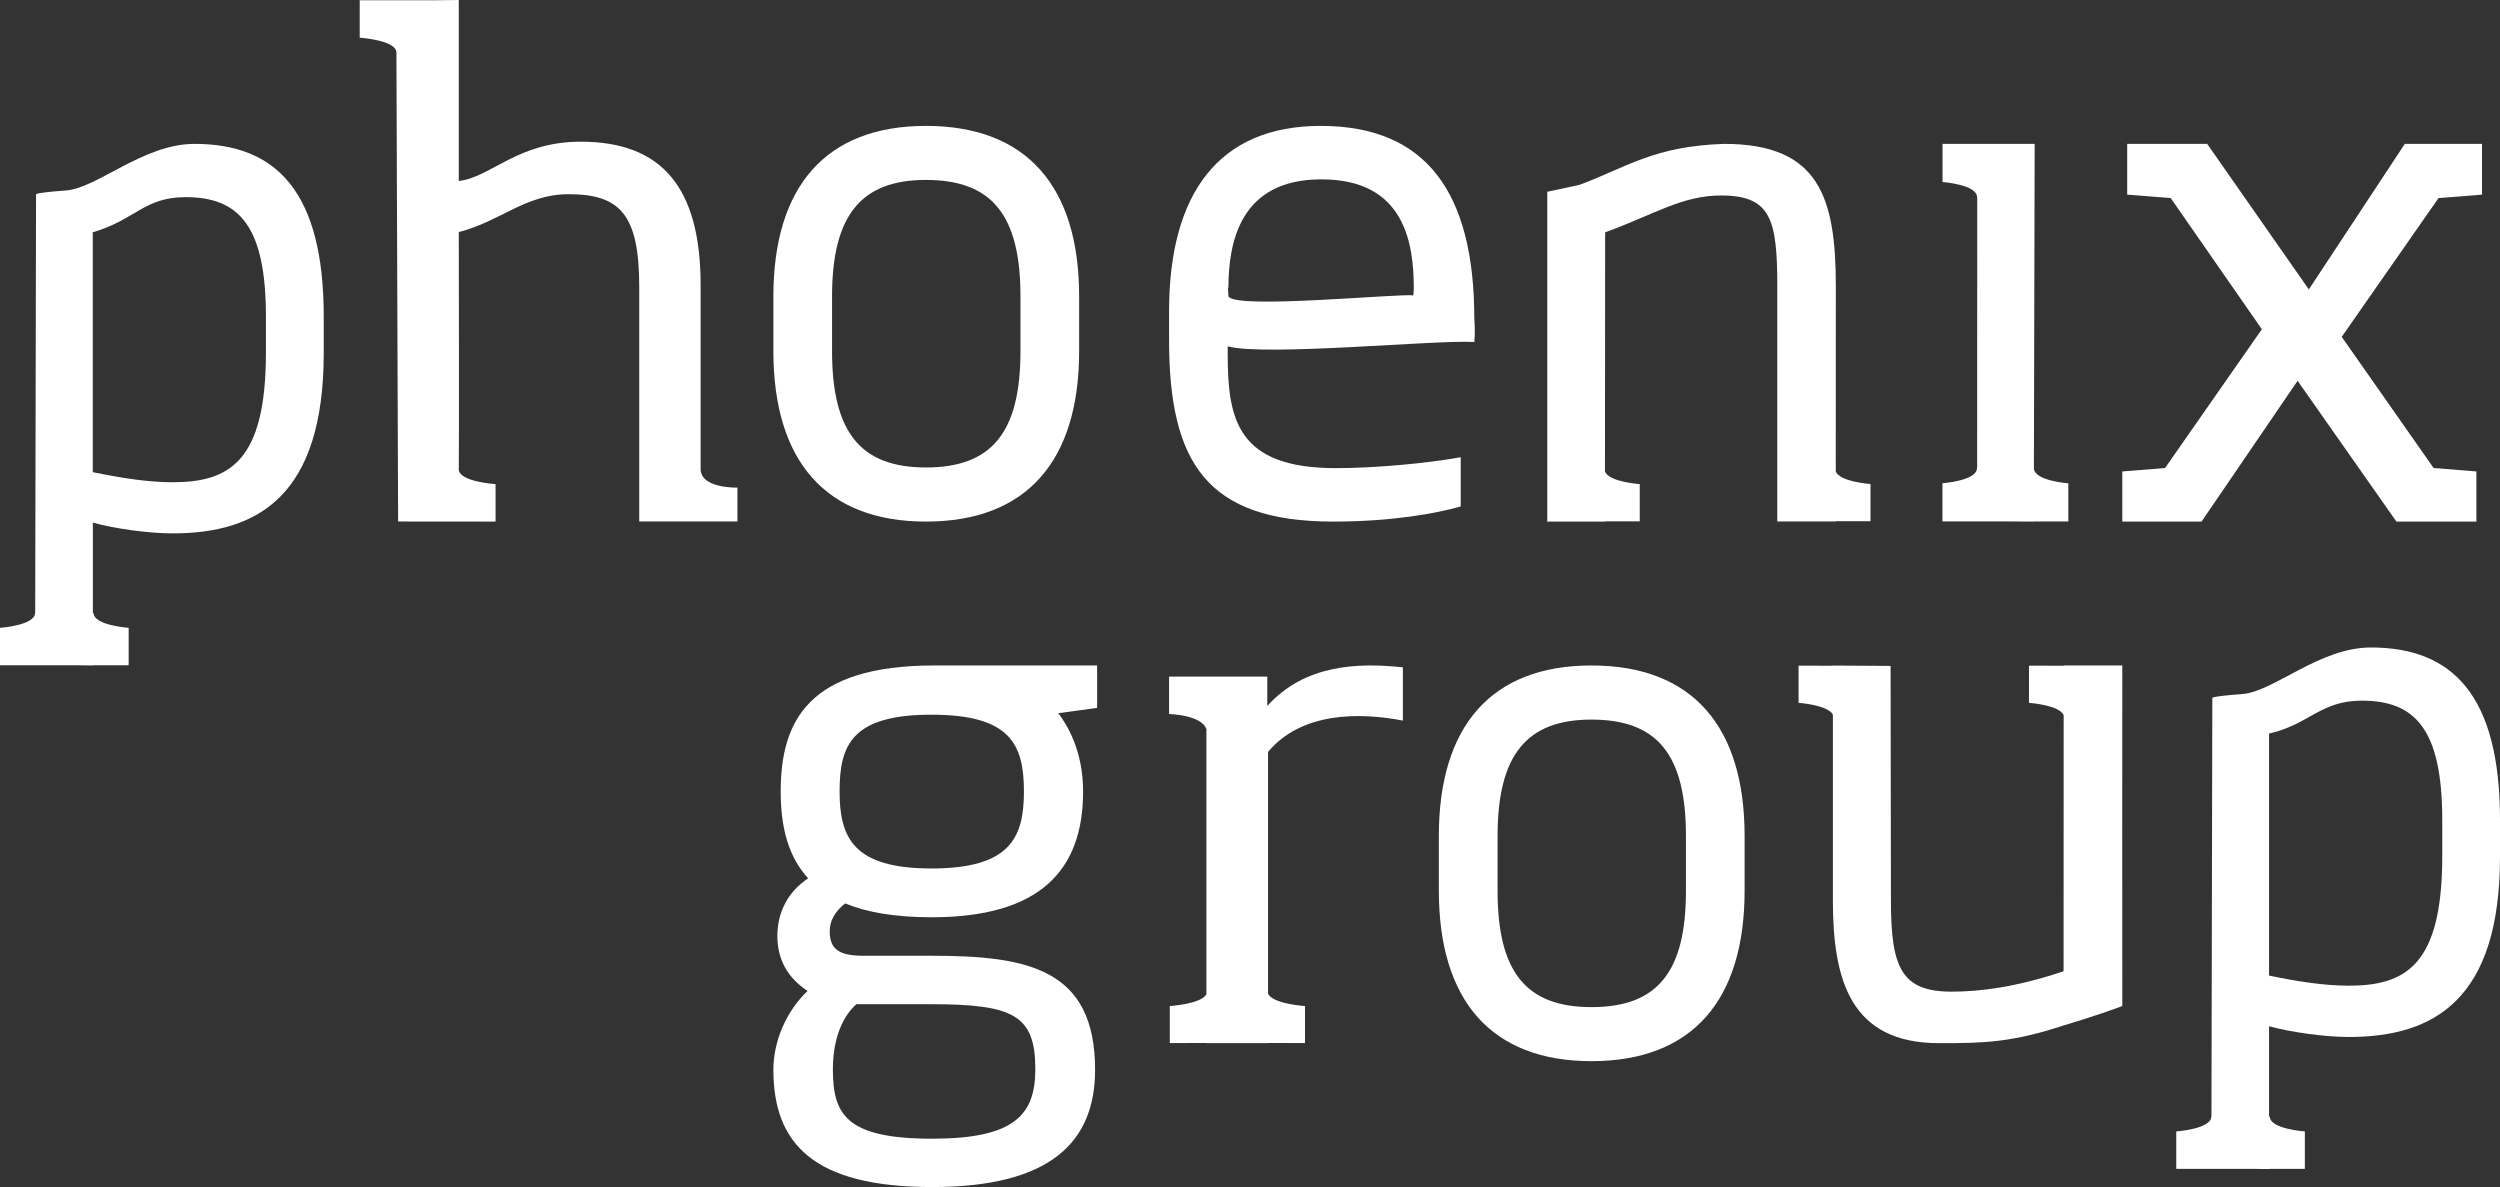 <?xml version="1.0" encoding="UTF-8"?>
<svg width="139px" height="66px" viewBox="0 0 139 66" version="1.1" xmlns="http://www.w3.org/2000/svg" xmlns:xlink="http://www.w3.org/1999/xlink">
    <rect x="0" y="0" width="139" height="66" fill="#333333" stroke="none"/>
    <title>PG logo</title>
    <g id="Page-1" stroke="none" stroke-width="1" fill="none" fill-rule="evenodd">
        <g id="home-page" transform="translate(-1155, -5102)" fill="#FFFFFF" fill-rule="nonzero">
            <g id="footer" transform="translate(151, 5092)">
                <g id="Group" transform="translate(1004, 10)">
                    <path d="M38.954,26.075 C38.954,25.369 38.954,15.854 38.954,15.854 C38.954,10.462 36.834,7.878 32.289,7.878 C28.761,7.878 27.289,9.866 25.508,10.063 L25.508,0.01 C25.508,0.01 25.503,0.01 25.498,0.01 L25.498,0 L24.106,0.015 L20,0.015 L20,2.096 C20,2.096 21.981,2.225 22.041,2.896 L22.135,28.995 L27.554,29 L27.554,26.918 C27.554,26.918 25.483,26.785 25.508,26.08 C25.533,25.374 25.508,12.904 25.508,12.904 C27.828,12.307 29.22,10.798 31.605,10.798 C34.484,10.798 35.542,11.923 35.542,15.963 L35.542,28.995 L41,28.995 L41,27.111 C41,27.111 38.954,27.175 38.954,26.075 Z" id="Path"></path>
                    <path d="M51.481,29 C57.101,29 60,25.61 60,19.522 L60,16.478 C60,10.385 57.101,7 51.481,7 C45.899,7 43,10.39 43,16.478 L43,19.522 C43,25.615 45.894,29 51.481,29 Z M46.262,16.478 C46.262,11.95 47.89,10.004 51.481,10.004 C55.144,10.004 56.738,11.945 56.738,16.478 L56.738,19.522 C56.738,24.05 55.144,25.991 51.481,25.991 C47.856,25.991 46.262,24.05 46.262,19.522 L46.262,16.478 Z" id="Shape"></path>
                    <path d="M74.123,29 C77.416,29 79.842,28.544 81.215,28.163 L81.215,25.421 C79.332,25.762 76.477,26.028 74.266,26.028 C68.765,26.028 68.26,23.291 68.26,19.672 C68.26,19.672 68.26,19.672 68.26,19.256 C70.333,19.822 79.866,18.885 81.972,19.015 C82.034,18.409 81.972,17.732 81.972,17.732 C81.972,10.694 79.294,7 73.431,7 C67.788,7 65,10.729 65,17.311 L65,18.91 C65.005,25.692 67.069,29 74.123,29 Z M68.298,16.063 C68.298,13.511 68.913,9.972 73.47,9.972 C78.102,9.972 78.608,13.511 78.608,16.063 C78.608,16.063 78.593,16.248 78.584,16.429 C78.04,16.283 68.351,17.251 68.298,16.444 C68.246,15.617 68.298,16.063 68.298,16.063 Z" id="Shape"></path>
                    <path d="M102.068,28.995 L102.068,28.98 L104,28.98 L104,26.911 C104,26.911 102.272,26.794 102.068,26.205 L102.072,15.928 C102.072,10.942 101.13,8 95.857,8 C91.973,8.127 90.488,9.275 87.842,10.27 C87.842,10.27 86.666,10.535 86.029,10.662 C86.024,12.702 86.029,28.064 86.029,28.956 L86,28.98 L86.029,28.98 C86.029,28.99 86.029,29 86.029,29 L89.236,29 L89.236,28.985 L91.169,28.985 L91.169,26.916 C91.169,26.916 89.441,26.799 89.236,26.21 L89.246,12.918 C91.959,11.932 93.529,10.859 95.723,10.868 C98.47,10.883 98.817,12.207 98.817,15.933 L98.817,28.995 L102.068,28.995 Z" id="Path"></path>
                    <polygon id="Path" points="127.746 21.173 133.24 29 137.687 29 137.687 26.213 135.309 26.022 130.2 18.729 135.582 11.013 138 10.822 138 8 133.707 8 128.372 16.093 122.719 8 118.272 8 118.272 10.822 120.691 11.013 125.759 18.306 120.377 26.022 118 26.213 118 29 122.406 29"></polygon>
                    <path d="M43.407,44.012 C43.407,46.147 43.893,47.695 44.934,48.836 C43.815,49.573 43.221,50.714 43.221,52.039 C43.221,53.329 43.78,54.363 44.9,55.096 C43.707,56.236 43,57.896 43,59.478 C43,63.569 45.199,66 51.831,66 C58.462,66 60.887,63.457 60.887,59.478 C60.887,53.844 57.122,53.14 51.791,53.14 L48.031,53.14 C46.686,53.14 46.132,52.81 46.132,51.777 C46.132,51.189 46.431,50.67 46.991,50.229 C48.144,50.709 49.71,51 51.796,51 C57.834,51 60.22,48.385 60.22,44.003 C60.22,41.678 59.287,40.242 58.84,39.654 L61,39.358 L61,37 L51.909,37 C44.968,37.01 43.407,40.067 43.407,44.012 Z M47.614,55.834 L51.786,55.834 C56.371,55.834 57.564,56.46 57.564,59.444 C57.564,61.987 56.406,63.312 51.826,63.312 C47.02,63.312 46.308,61.948 46.308,59.444 C46.313,57.639 46.907,56.46 47.614,55.834 Z M56.931,44.012 C56.931,46.589 56.15,48.287 51.786,48.287 C47.467,48.287 46.681,46.594 46.681,44.012 C46.681,41.469 47.315,39.737 51.786,39.737 C56.15,39.737 56.931,41.358 56.931,44.012 Z" id="Shape"></path>
                    <path d="M70.461,37.62 L65,37.62 L65,39.699 C65,39.699 66.819,39.743 67.077,40.548 C67.082,41.226 67.077,50.533 67.077,55.272 C66.799,55.828 65.041,55.936 65.041,55.936 L65.041,57.995 L67.077,57.99 C67.077,57.995 67.077,58 67.077,58 L70.502,58 L70.502,57.99 L72.559,57.995 L72.559,55.936 C72.559,55.936 70.73,55.819 70.502,55.238 L70.502,41.807 C72.351,39.592 75.563,39.592 78,40.065 L78,37.103 C75.507,36.839 72.554,36.932 70.461,39.25 L70.461,37.62 Z" id="Path"></path>
                    <path d="M88.483,37 C82.903,37 80,40.39 80,46.478 L80,49.522 C80,55.615 82.903,59 88.483,59 C94.097,59 97,55.61 97,49.522 L97,46.478 C97,40.39 94.097,37 88.483,37 Z M93.739,49.527 C93.739,54.06 92.145,55.996 88.483,55.996 C84.86,55.996 83.265,54.055 83.265,49.527 L83.265,46.483 C83.265,41.955 84.898,40.009 88.483,40.009 C92.145,40.009 93.739,41.95 93.739,46.483 L93.739,49.527 Z" id="Shape"></path>
                    <path d="M114.74,37 L114.74,37.015 L112.811,37.01 L112.811,39.079 C112.811,39.079 114.501,39.192 114.74,39.766 L114.735,54.003 C112.067,54.896 110.062,55.136 108.506,55.136 C105.714,55.136 105.136,53.797 105.136,50.07 L105.117,37.025 L101.909,37.005 L101.909,37.015 L100,37.01 L100,39.079 C100,39.079 101.618,39.187 101.909,39.732 L101.909,50.07 C101.909,54.498 102.888,58 107.819,58 C110.224,58 111.819,57.98 114.74,57.014 C114.74,57.014 116.635,56.455 118,55.935 C117.99,54.969 118,37 118,37 L114.74,37 L114.74,37 Z" id="Path"></path>
                    <path d="M131.822,36 C128.952,36 126.42,38.463 124.663,38.591 C122.905,38.719 123.005,38.808 123.005,38.808 L122.957,62.078 L122.948,62.068 C122.971,62.774 121,62.907 121,62.907 L121,64.99 L124.572,64.99 L125.442,64.99 L126.159,65 L126.159,64.99 L128.15,64.99 L128.15,62.907 C128.15,62.907 126.178,62.774 126.202,62.068 L126.159,62.108 L126.159,57.059 C127.385,57.395 129.261,57.656 130.596,57.656 C135.356,57.656 139,55.559 139,47.618 L139,45.594 C139,38.66 136.363,36 131.822,36 Z M135.789,47.613 C135.789,53.644 133.77,54.804 130.596,54.804 C129.261,54.804 127.784,54.582 126.159,54.241 L126.159,40.787 C128.406,40.274 129.014,38.956 131.318,38.956 C134.273,38.956 135.789,40.531 135.789,45.589 L135.789,47.613 L135.789,47.613 Z" id="Shape"></path>
                    <path d="M112.2,28.995 L113.08,29 L113.08,28.995 L115,28.995 L115,26.873 C115,26.873 113.151,26.742 113.085,26.063 L113.127,8 L110.716,8 L108.005,8 L108.005,10.122 C108.005,10.122 109.948,10.258 109.924,10.977 L109.934,10.967 L109.929,26.023 L109.92,26.013 C109.943,26.732 108,26.868 108,26.868 L108,28.99 L111.498,28.99 L112.2,28.995 Z" id="Path"></path>
                    <path d="M10.819,8 C7.95,8 5.419,10.463 3.662,10.591 C1.904,10.719 2.004,10.808 2.004,10.808 L1.957,34.078 L1.947,34.068 C1.971,34.774 0,34.907 0,34.907 L0,36.99 L3.576,36.99 L4.455,36.99 L5.163,37 L5.163,36.99 L7.153,36.99 L7.153,34.907 C7.153,34.907 5.182,34.774 5.205,34.068 L5.163,34.108 L5.163,29.059 C6.388,29.395 8.264,29.656 9.598,29.656 C14.357,29.656 18,27.559 18,19.613 L18,17.594 C17.995,10.66 15.364,8 10.819,8 Z M14.785,19.618 C14.785,25.649 12.766,26.813 9.594,26.813 C8.259,26.813 6.782,26.586 5.158,26.251 L5.158,12.916 C7.523,12.225 8.012,10.961 10.316,10.961 C13.274,10.961 14.785,12.536 14.785,17.594 L14.785,19.618 L14.785,19.618 Z" id="Shape"></path>
                </g>
            </g>
        </g>
    </g>
</svg>